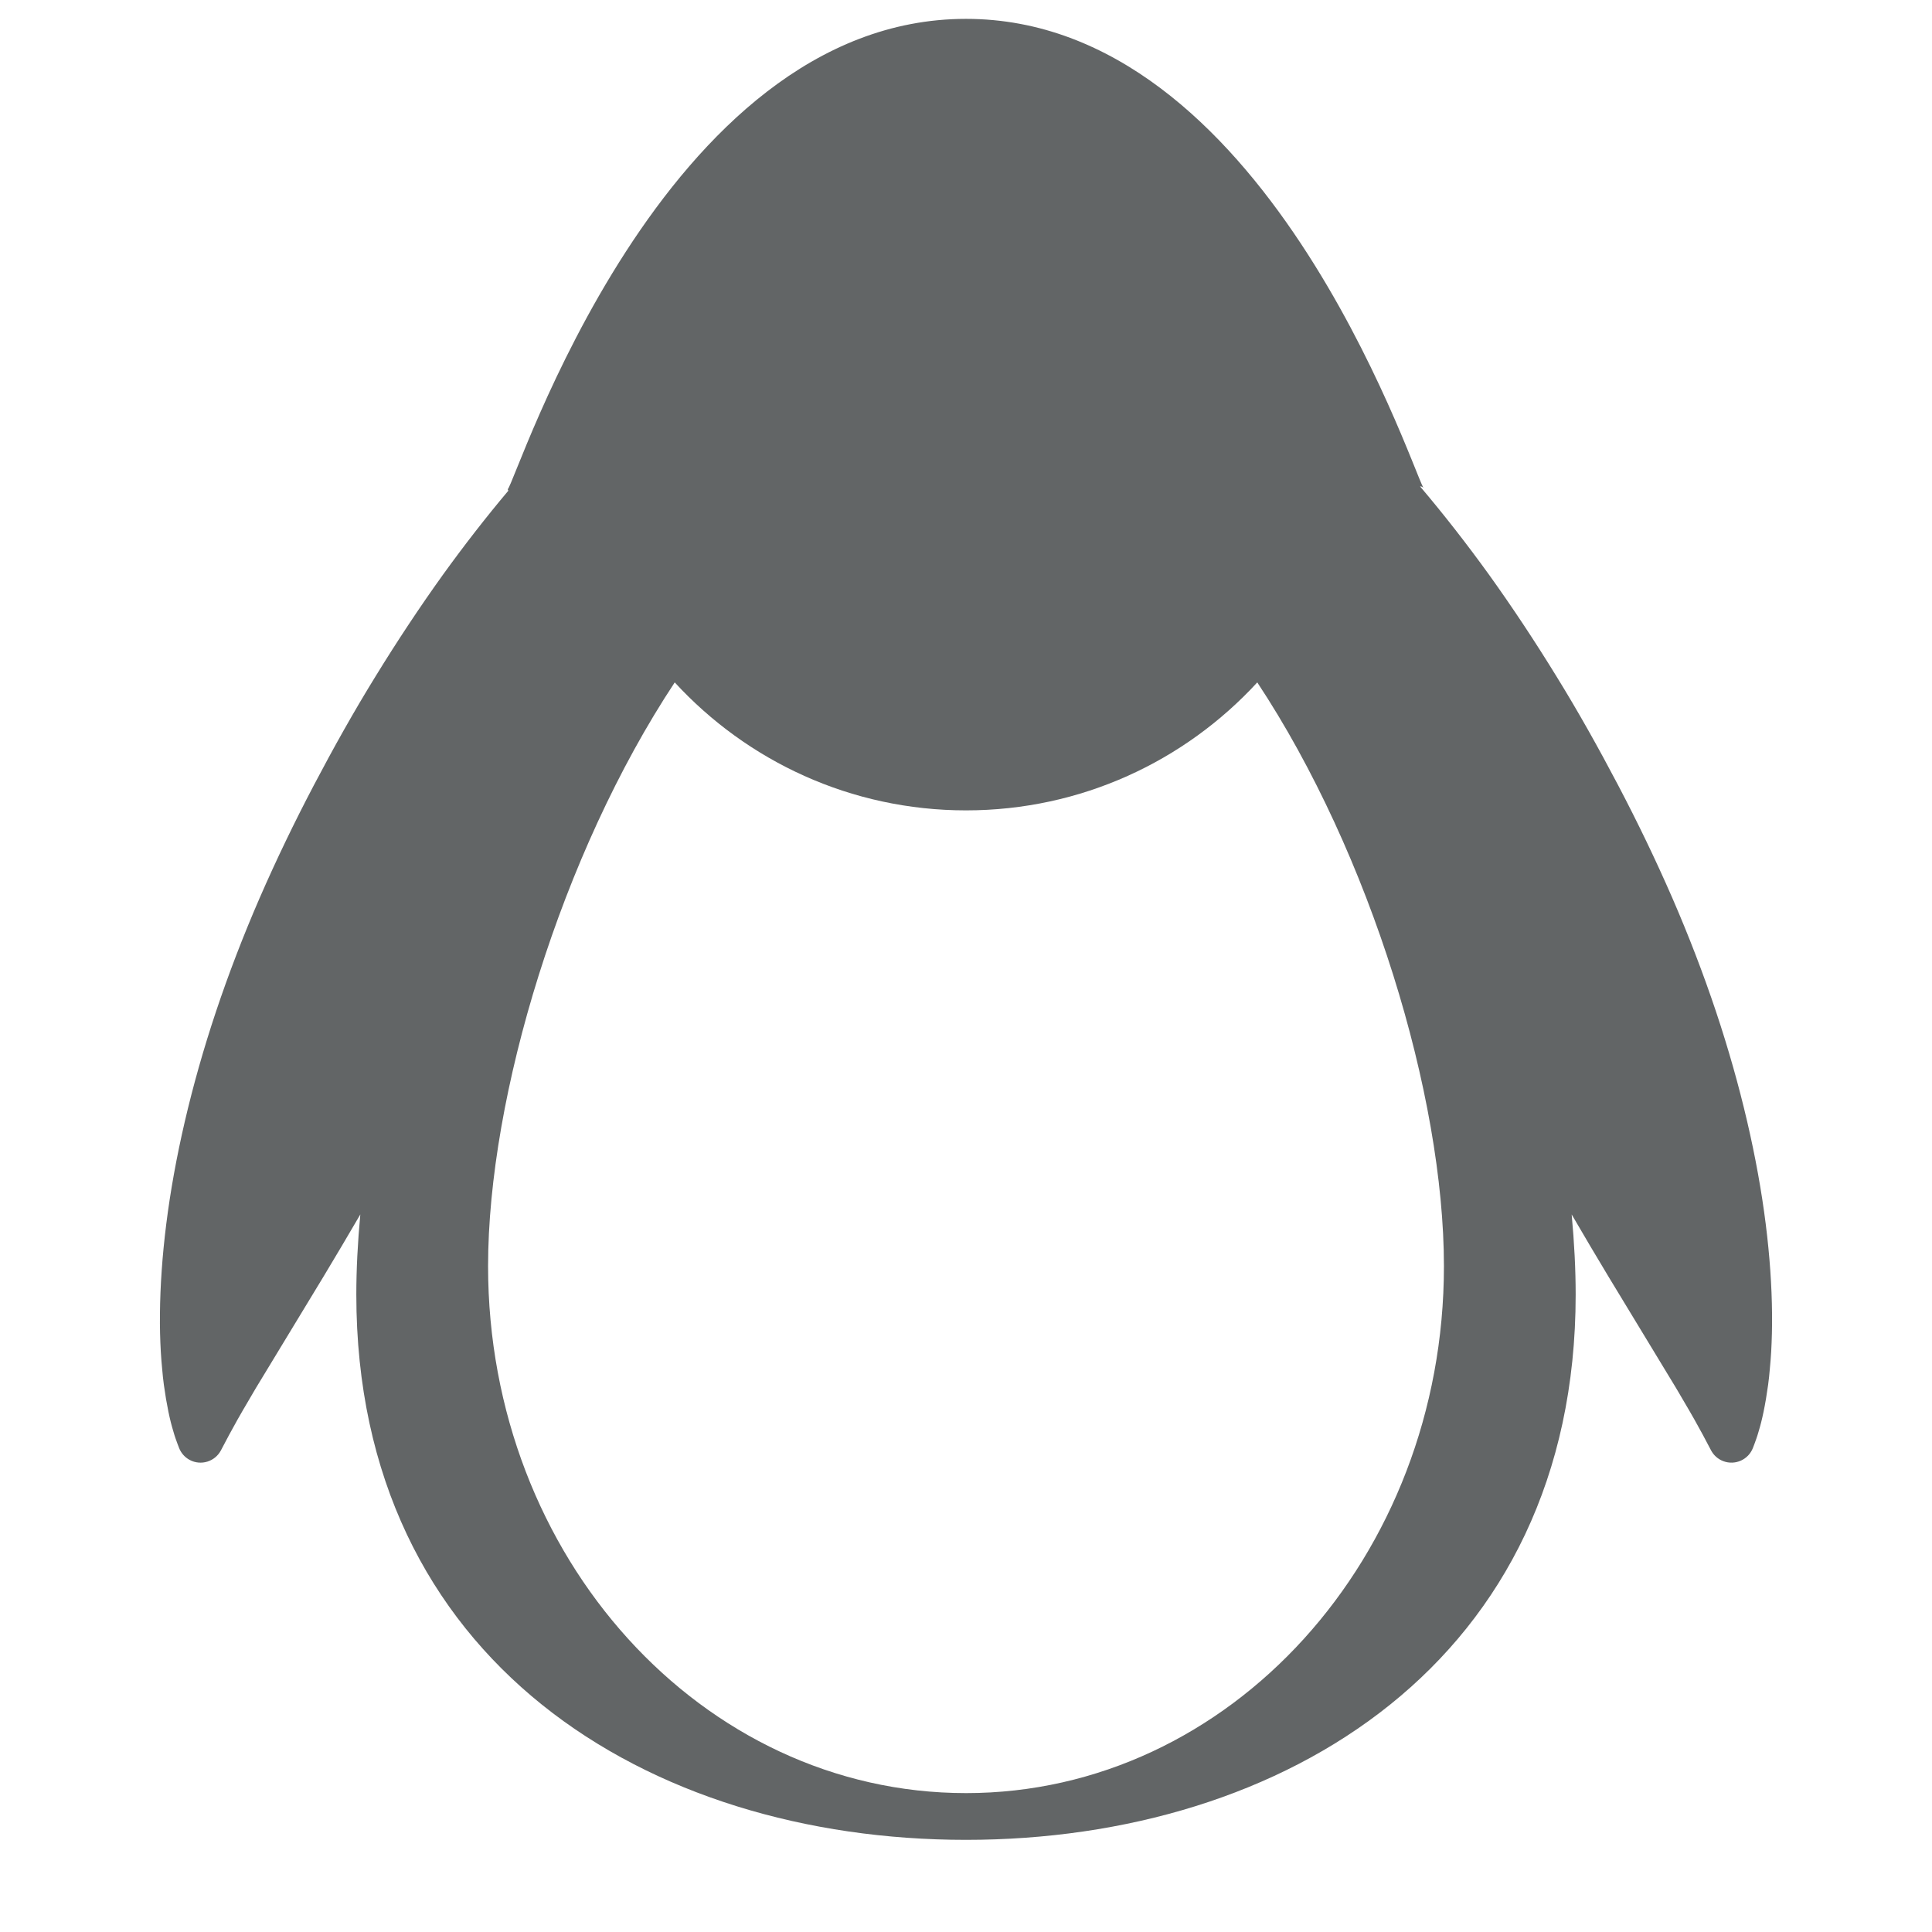 <svg xmlns="http://www.w3.org/2000/svg" viewBox="0 0 512 512" enable-background="new 0 0 512 512"><path fill="#626566" d="M469.61 348.09c-.067-7.198-.6-15.202-1.68-23.767-2.152-17.133-6.56-36.468-13.204-56.337-3.323-9.932-7.193-20.005-11.55-30.036-4.37-10.026-9.188-20.027-14.35-29.854-5.165-9.827-10.585-19.526-16.346-28.852-5.738-9.338-11.713-18.358-17.838-26.897-6.003-8.32-12.147-16.18-18.32-23.45.355-.014.657.11.896.398C373.36 122.025 334.658 5 256 5c-80.648 0-119.302 123.047-121.45 124.652l.157.396c-5.846 6.948-11.66 14.414-17.348 22.298-6.127 8.54-12.1 17.558-17.84 26.897-5.76 9.327-11.18 19.026-16.346 28.852-5.164 9.827-9.982 19.828-14.352 29.854-4.356 10.03-8.227 20.102-11.55 30.034-6.645 19.87-11.052 39.204-13.202 56.337-1.08 8.566-1.613 16.57-1.68 23.767-.048 3.59.05 6.992.227 10.153.08 1.57.23 3.108.36 4.564.13 1.447.258 2.844.448 4.175.728 5.32 1.622 9.492 2.52 12.365.378 1.405.83 2.53 1.08 3.248l.418 1.096c.51 1.332 1.49 2.503 2.85 3.222 2.98 1.576 6.675.438 8.252-2.542l.36-.68 1.794-3.39c1.16-2.17 2.937-5.363 5.287-9.326 1.146-1.985 2.446-4.186 3.917-6.56l4.662-7.69 11.17-18.412c3.108-5.165 6.38-10.676 9.755-16.47-.7 7.485-1.06 14.596-1.06 21.23 0 97.128 77.286 144.51 161.57 144.51s161.57-47.382 161.57-144.51c0-6.634-.363-13.745-1.06-21.23 3.373 5.795 6.646 11.306 9.753 16.47l11.17 18.412 4.662 7.69c1.47 2.375 2.77 4.575 3.917 6.56 2.35 3.963 4.126 7.155 5.29 9.325l1.793 3.39.365.69c.67 1.26 1.78 2.293 3.22 2.84 3.15 1.2 6.678-.38 7.878-3.53l.418-1.097c.25-.717.7-1.843 1.08-3.248.898-2.874 1.792-7.048 2.52-12.367.19-1.332.32-2.73.448-4.176.13-1.455.28-2.994.36-4.563.175-3.16.274-6.56.225-10.15zM256 475.19c-69.95 0-126.655-62.522-126.655-139.648 0-45.09 19.387-109.206 49.466-154.698 19.167 20.84 46.646 33.912 77.19 33.912s58.025-13.07 77.19-33.912c30.08 45.492 49.466 109.607 49.466 154.698 0 77.126-56.705 139.65-126.655 139.65z"/></svg>